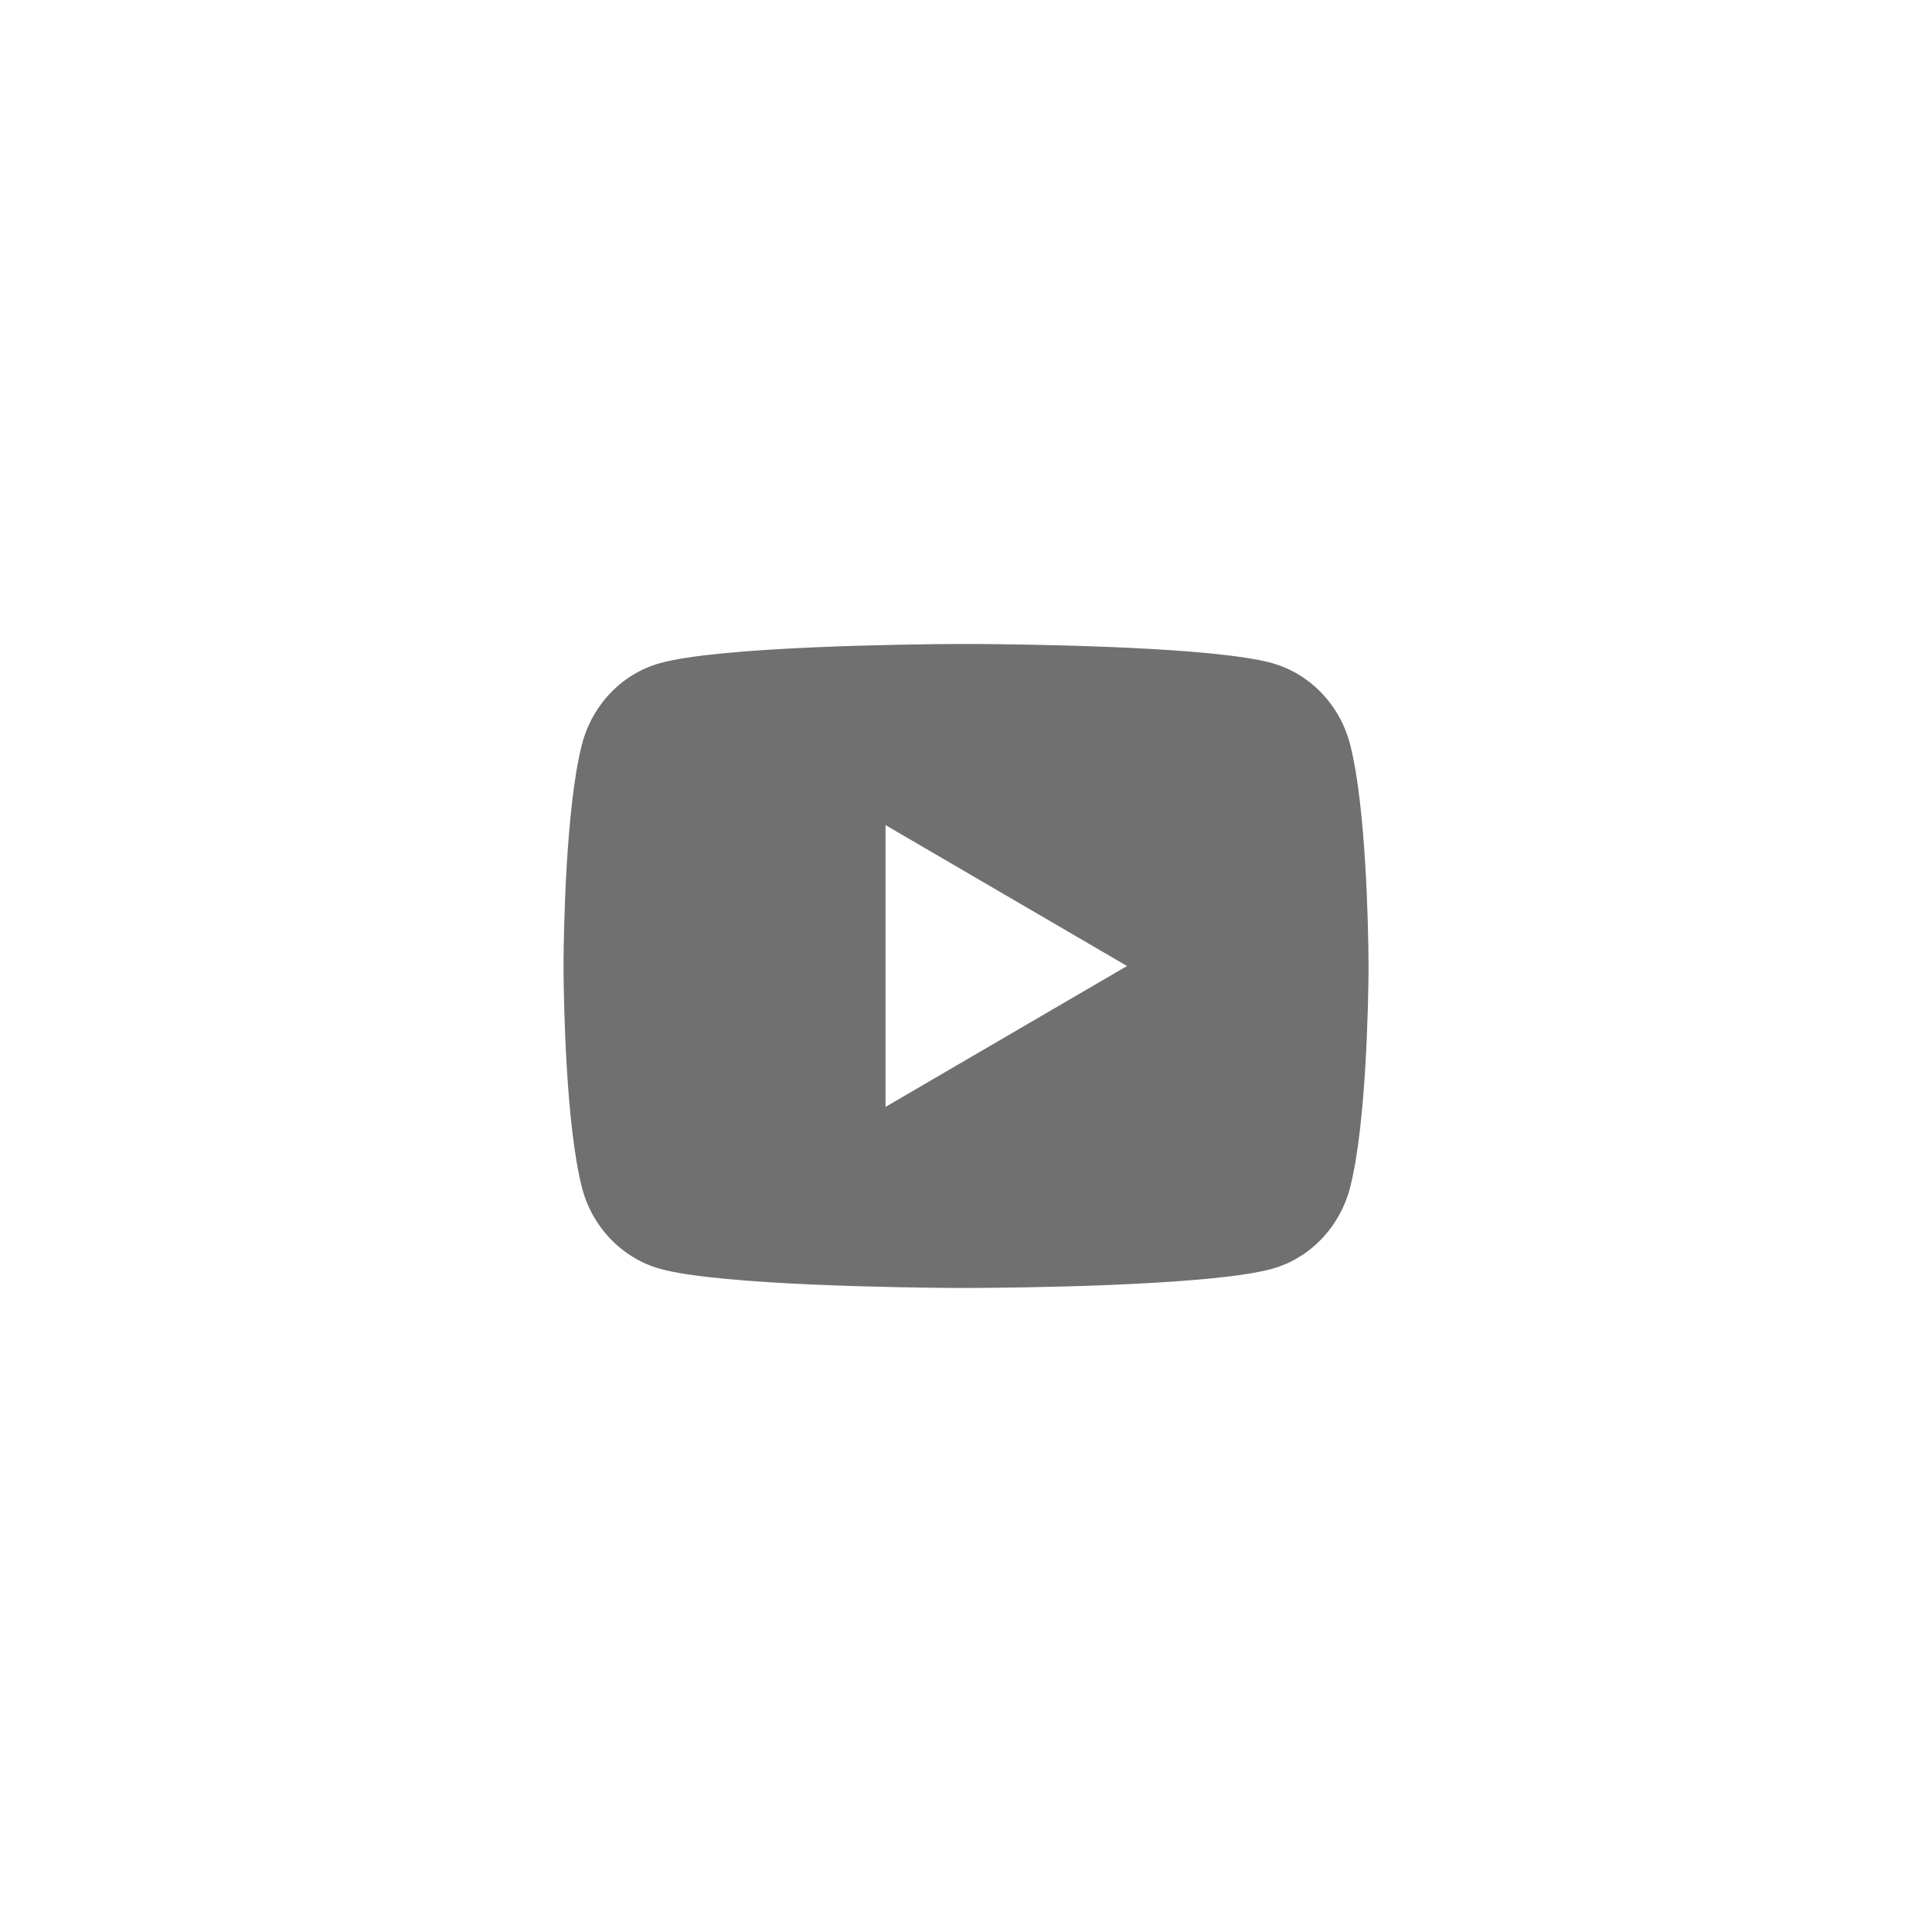 <svg width="40" height="40" viewBox="0 0 40 40" fill="none" xmlns="http://www.w3.org/2000/svg">
<g clip-path="url(#clip0_244_24494)">
<path d="M20.205 13.333C20.65 13.336 21.763 13.347 22.946 13.394L23.366 13.412C24.557 13.468 25.747 13.565 26.338 13.729C27.125 13.951 27.744 14.596 27.953 15.414C28.286 16.714 28.328 19.249 28.333 19.863L28.334 19.99V20.135C28.328 20.749 28.286 23.285 27.953 24.584C27.741 25.405 27.122 26.051 26.338 26.269C25.747 26.433 24.557 26.53 23.366 26.586L22.946 26.605C21.763 26.652 20.65 26.663 20.205 26.665L20.009 26.666H19.796C18.855 26.66 14.916 26.617 13.663 26.269C12.876 26.047 12.257 25.402 12.048 24.584C11.715 23.284 11.673 20.749 11.668 20.135V19.863C11.673 19.249 11.715 16.713 12.048 15.414C12.26 14.593 12.879 13.947 13.664 13.73C14.916 13.381 18.855 13.338 19.797 13.333H20.205ZM18.334 17.083V22.917L23.334 20L18.334 17.083Z" fill="#707070"/>
</g>
<defs>
<clipPath id="clip0_244_24494">
<rect width="20" height="20" fill="white" transform="translate(10 10)"/>
</clipPath>
</defs>
</svg>
